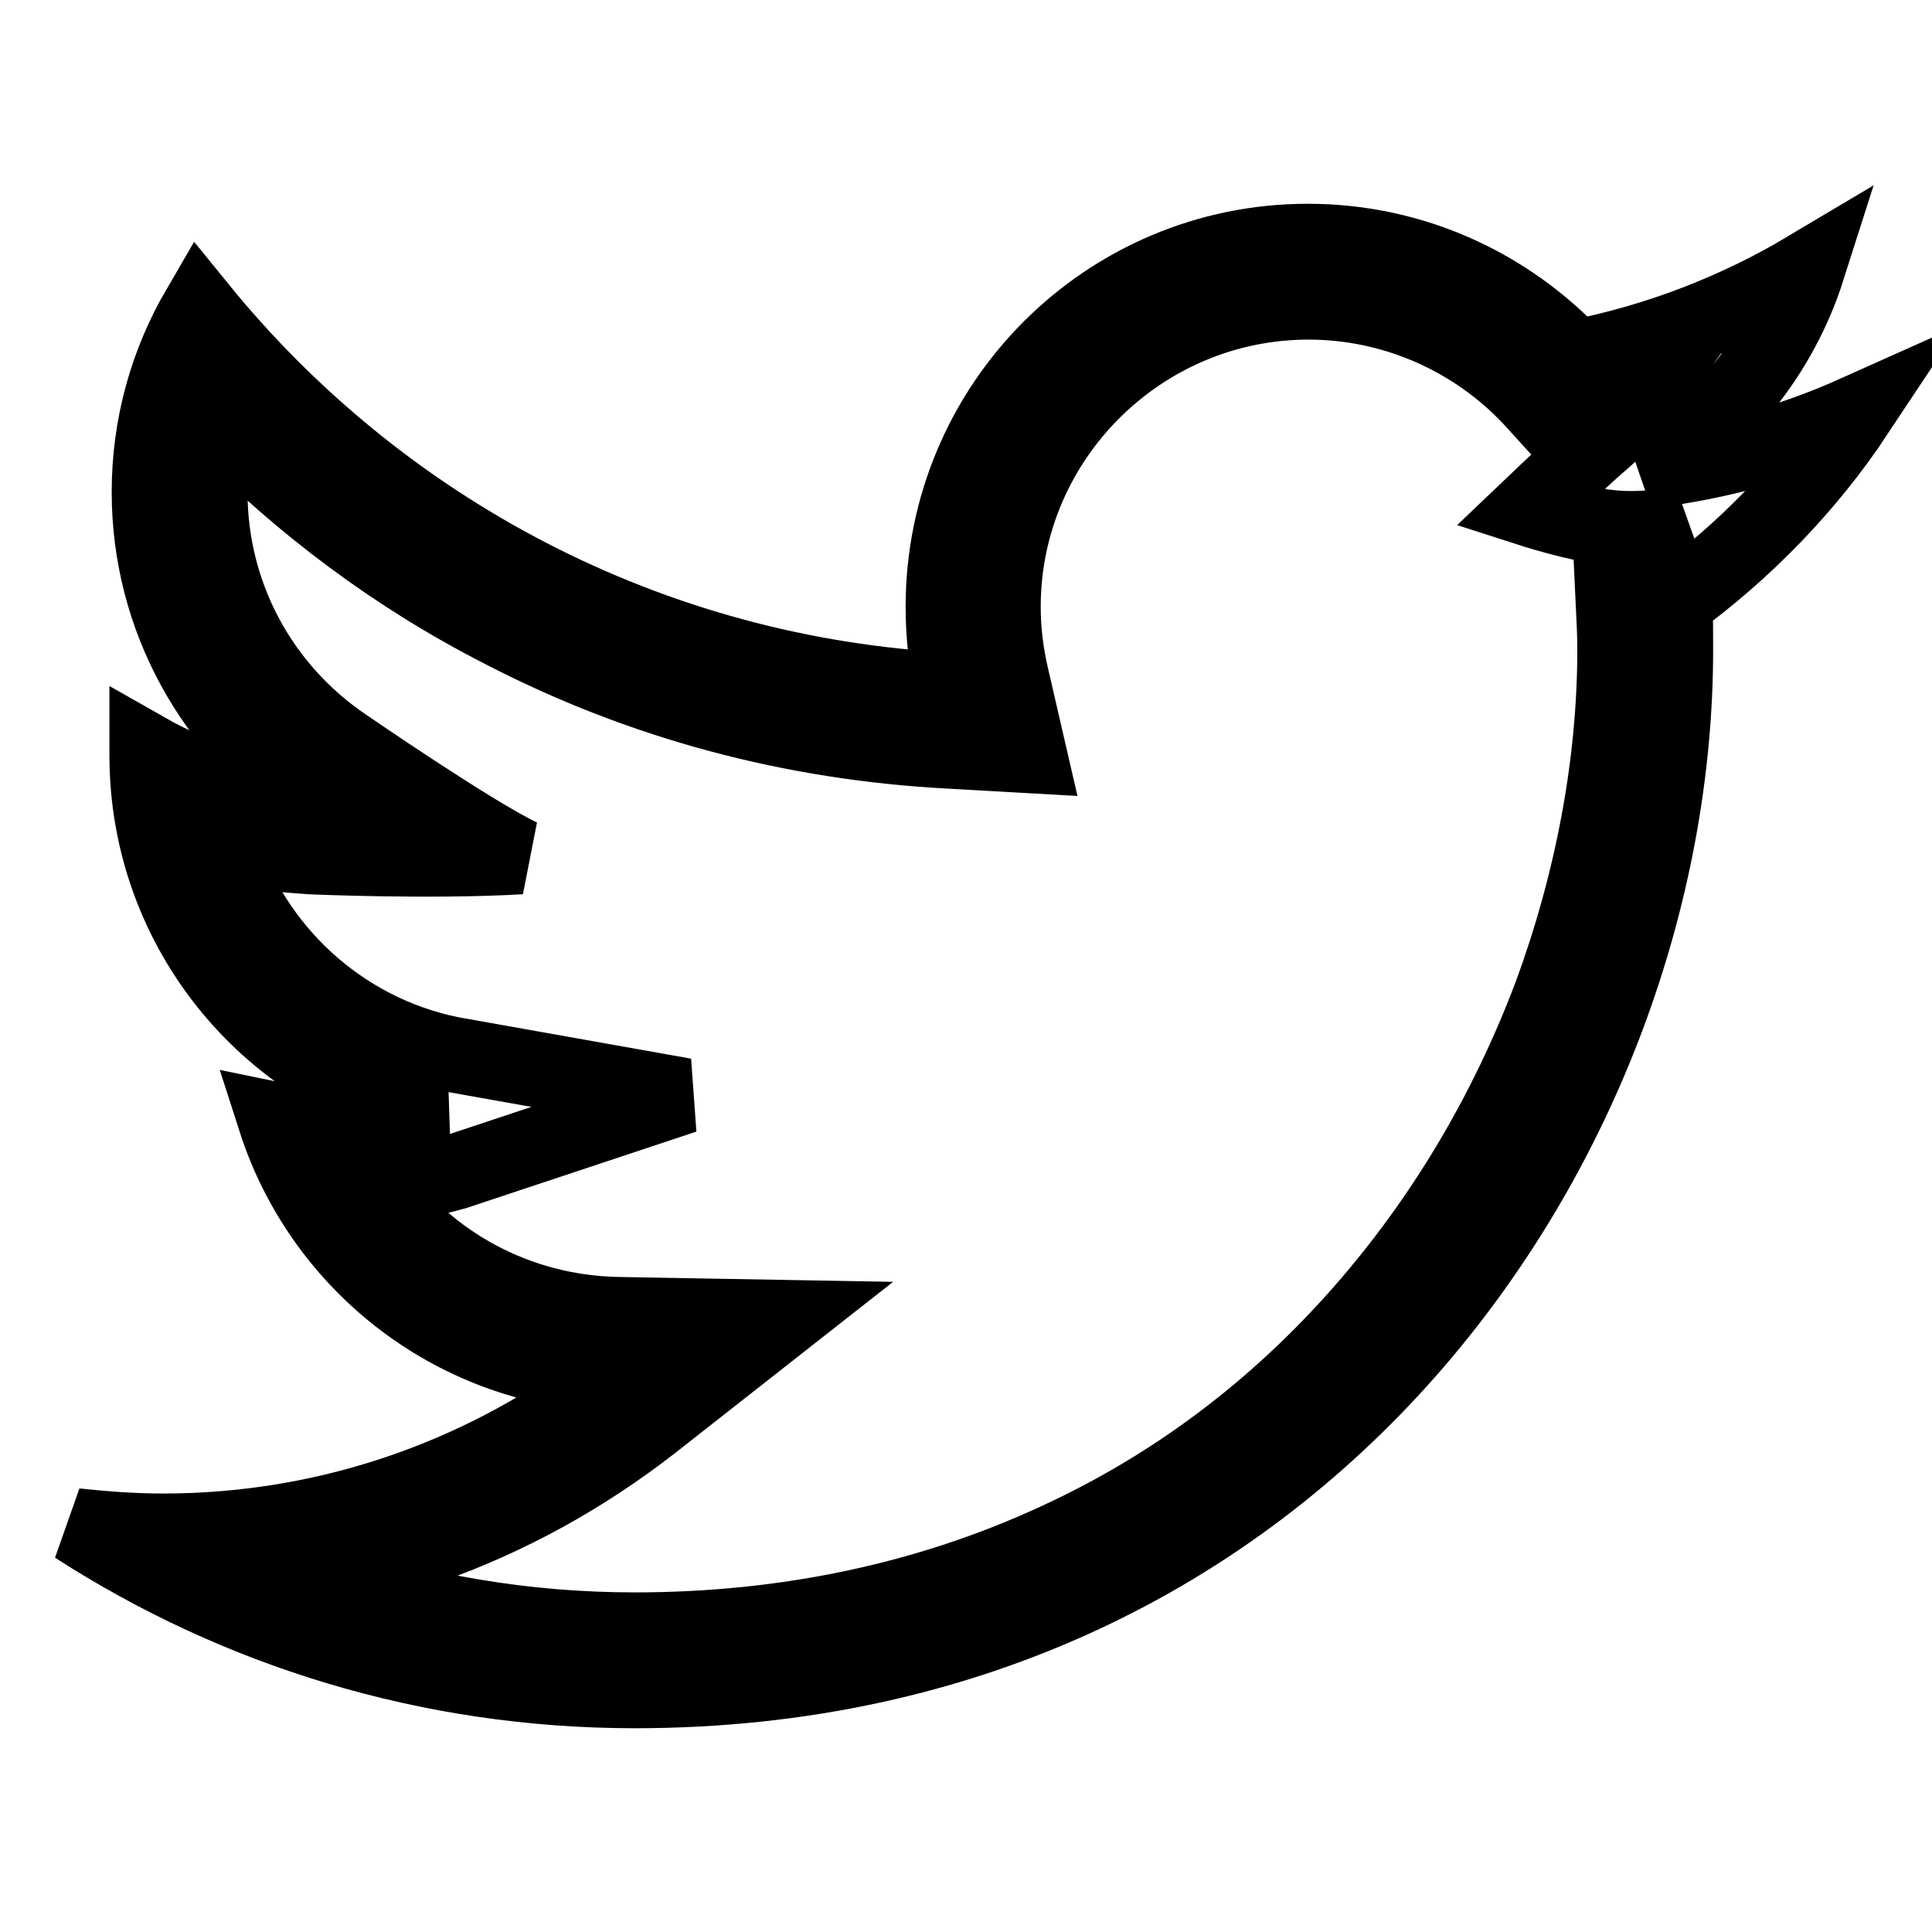 <?xml version="1.0" encoding="utf-8"?>
<!-- Svg Vector Icons : http://www.onlinewebfonts.com/icon -->
<!DOCTYPE svg PUBLIC "-//W3C//DTD SVG 1.1//EN" "http://www.w3.org/Graphics/SVG/1.1/DTD/svg11.dtd">
<svg version="1.1" xmlns="http://www.w3.org/2000/svg" xmlns:xlink="http://www.w3.org/1999/xlink" x="0px" y="0px" viewBox="0 0 256 256" enable-background="new 0 0 256 256" xml:space="preserve">
<g> <path stroke-width="10" fill-opacity="0" stroke="#000000"  d="M246,54.7c-8.7,3.9-18,6.5-27.8,7.7c10-6,17.7-15.5,21.3-26.8c-9.4,5.6-19.7,9.6-30.8,11.8 c-8.9-9.5-21.5-15.4-35.4-15.4C146.6,32,125,53.7,125,80.4c0,3.8,0.4,7.5,1.3,11.1c-40.3-2-76-21.3-99.9-50.7 c-4.2,7.2-6.6,15.5-6.6,24.4c0,16.8,8.6,31.7,21.6,40.4c-7.9-0.2-15.4-2.4-21.9-6.1c0,0.2,0,0.4,0,0.6c0,23.5,16.7,43.1,38.9,47.5 c-4.1,1.1-8.4,1.7-12.8,1.7c-3.1,0-6.2-0.3-9.1-0.9c6.2,19.3,24.1,33.3,45.3,33.7c-16.6,13-37.5,20.8-60.2,20.8 c-3.9,0-7.8-0.3-11.6-0.7C31.4,216,56.8,224,84.1,224C173.2,224,222,150.2,222,86.1c0-2.1,0-4.2-0.1-6.3 C231.2,73,239.5,64.5,246,54.7z M217.1,73.3l-3.5,2.6l0.2,4.3c0.1,1.9,0.2,3.9,0.2,5.9c0,15.1-3,30.9-8.5,45.8 c-5.9,15.6-14.3,29.7-25,41.9c-11.5,13.1-25.1,23.3-40.6,30.4C123,212,104.2,216,84.1,216c-14.5,0-28.7-2.4-42.3-7.1 c5-0.9,9.8-2.3,14.6-3.9c10.9-3.8,21-9.4,30.1-16.5l17.7-13.9l-22.5-0.4c-13.1-0.3-24.9-6.7-32.2-17c3.7-0.3,7.3-0.9,10.8-1.9 l30.4-10.1l-30.9-5.5c-14.8-3-26.4-14-30.7-27.9c3.9,1,7.7,1.4,12,1.7c0,0,15.9,0.7,27.9,0c-6.5-3.1-23.2-14.6-23.2-14.6 c-11.3-7.6-18-20.1-18-33.7c0-3.2,0.4-6.4,1.1-9.5c11,11.2,23.5,20.6,37.6,27.8c18.5,9.6,38.5,14.9,59.3,16l10.6,0.6l-2.4-10.4 c-0.7-3-1.1-6.1-1.1-9.3c0-22.2,18.2-40.4,40.5-40.4c11.2,0,21.9,4.7,29.5,12.8l3,3.3l4.4-0.8c2.3-0.5,4.5-1,6.7-1.6 c-0.5,0.7-2.8,3.1-5.5,5.4c-2.3,2-8.9,8.3-8.9,8.3s6.5,2.1,10.6,2.5c4.1,0.5,8.7-0.3,9.5-0.4C221.1,70.5,218.6,72.3,217.1,73.3z"/></g>
</svg>
